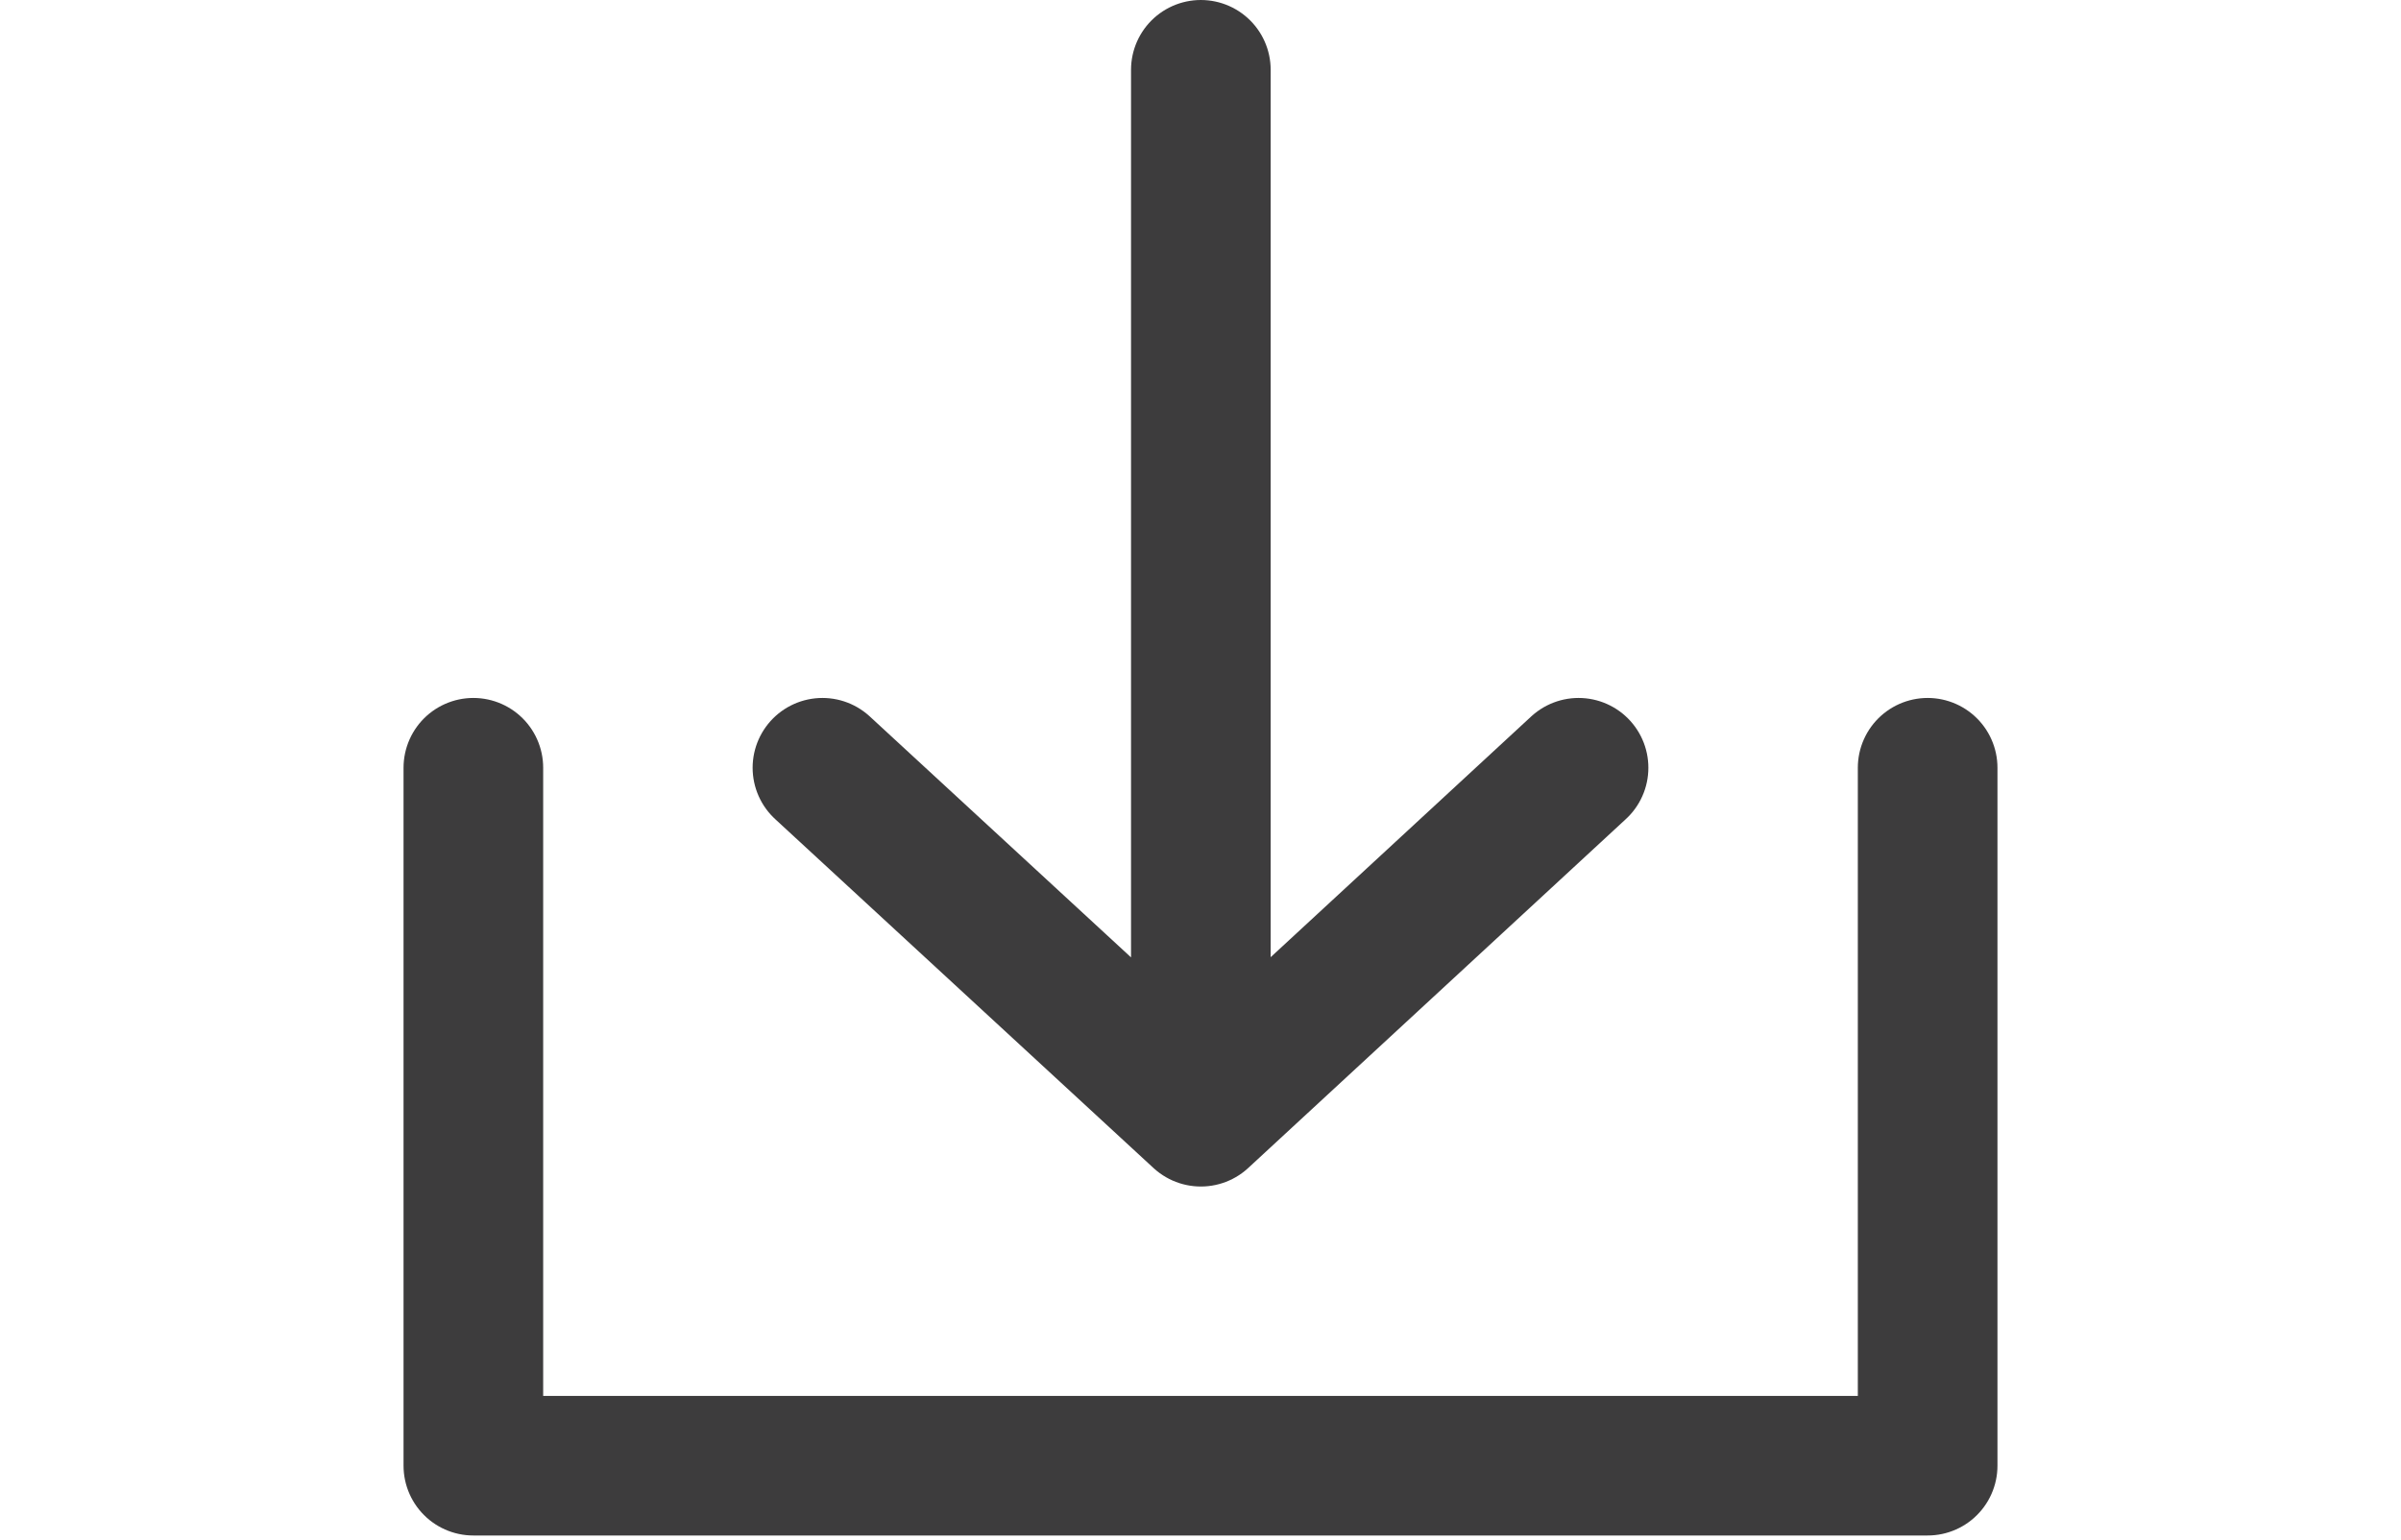 <svg id="Layer_1" data-name="Layer 1" xmlns="http://www.w3.org/2000/svg" viewBox="0 0 34.39 22.07"><defs><style>.cls-1{fill:none;stroke:#3d3c3d;stroke-linecap:round;stroke-linejoin:round;stroke-width:2px;}</style></defs><path class="cls-1" d="M6.78,11v10H27.61V11m-5,0L17.2,16l-5.42-5M17.2,1V16"/></svg>